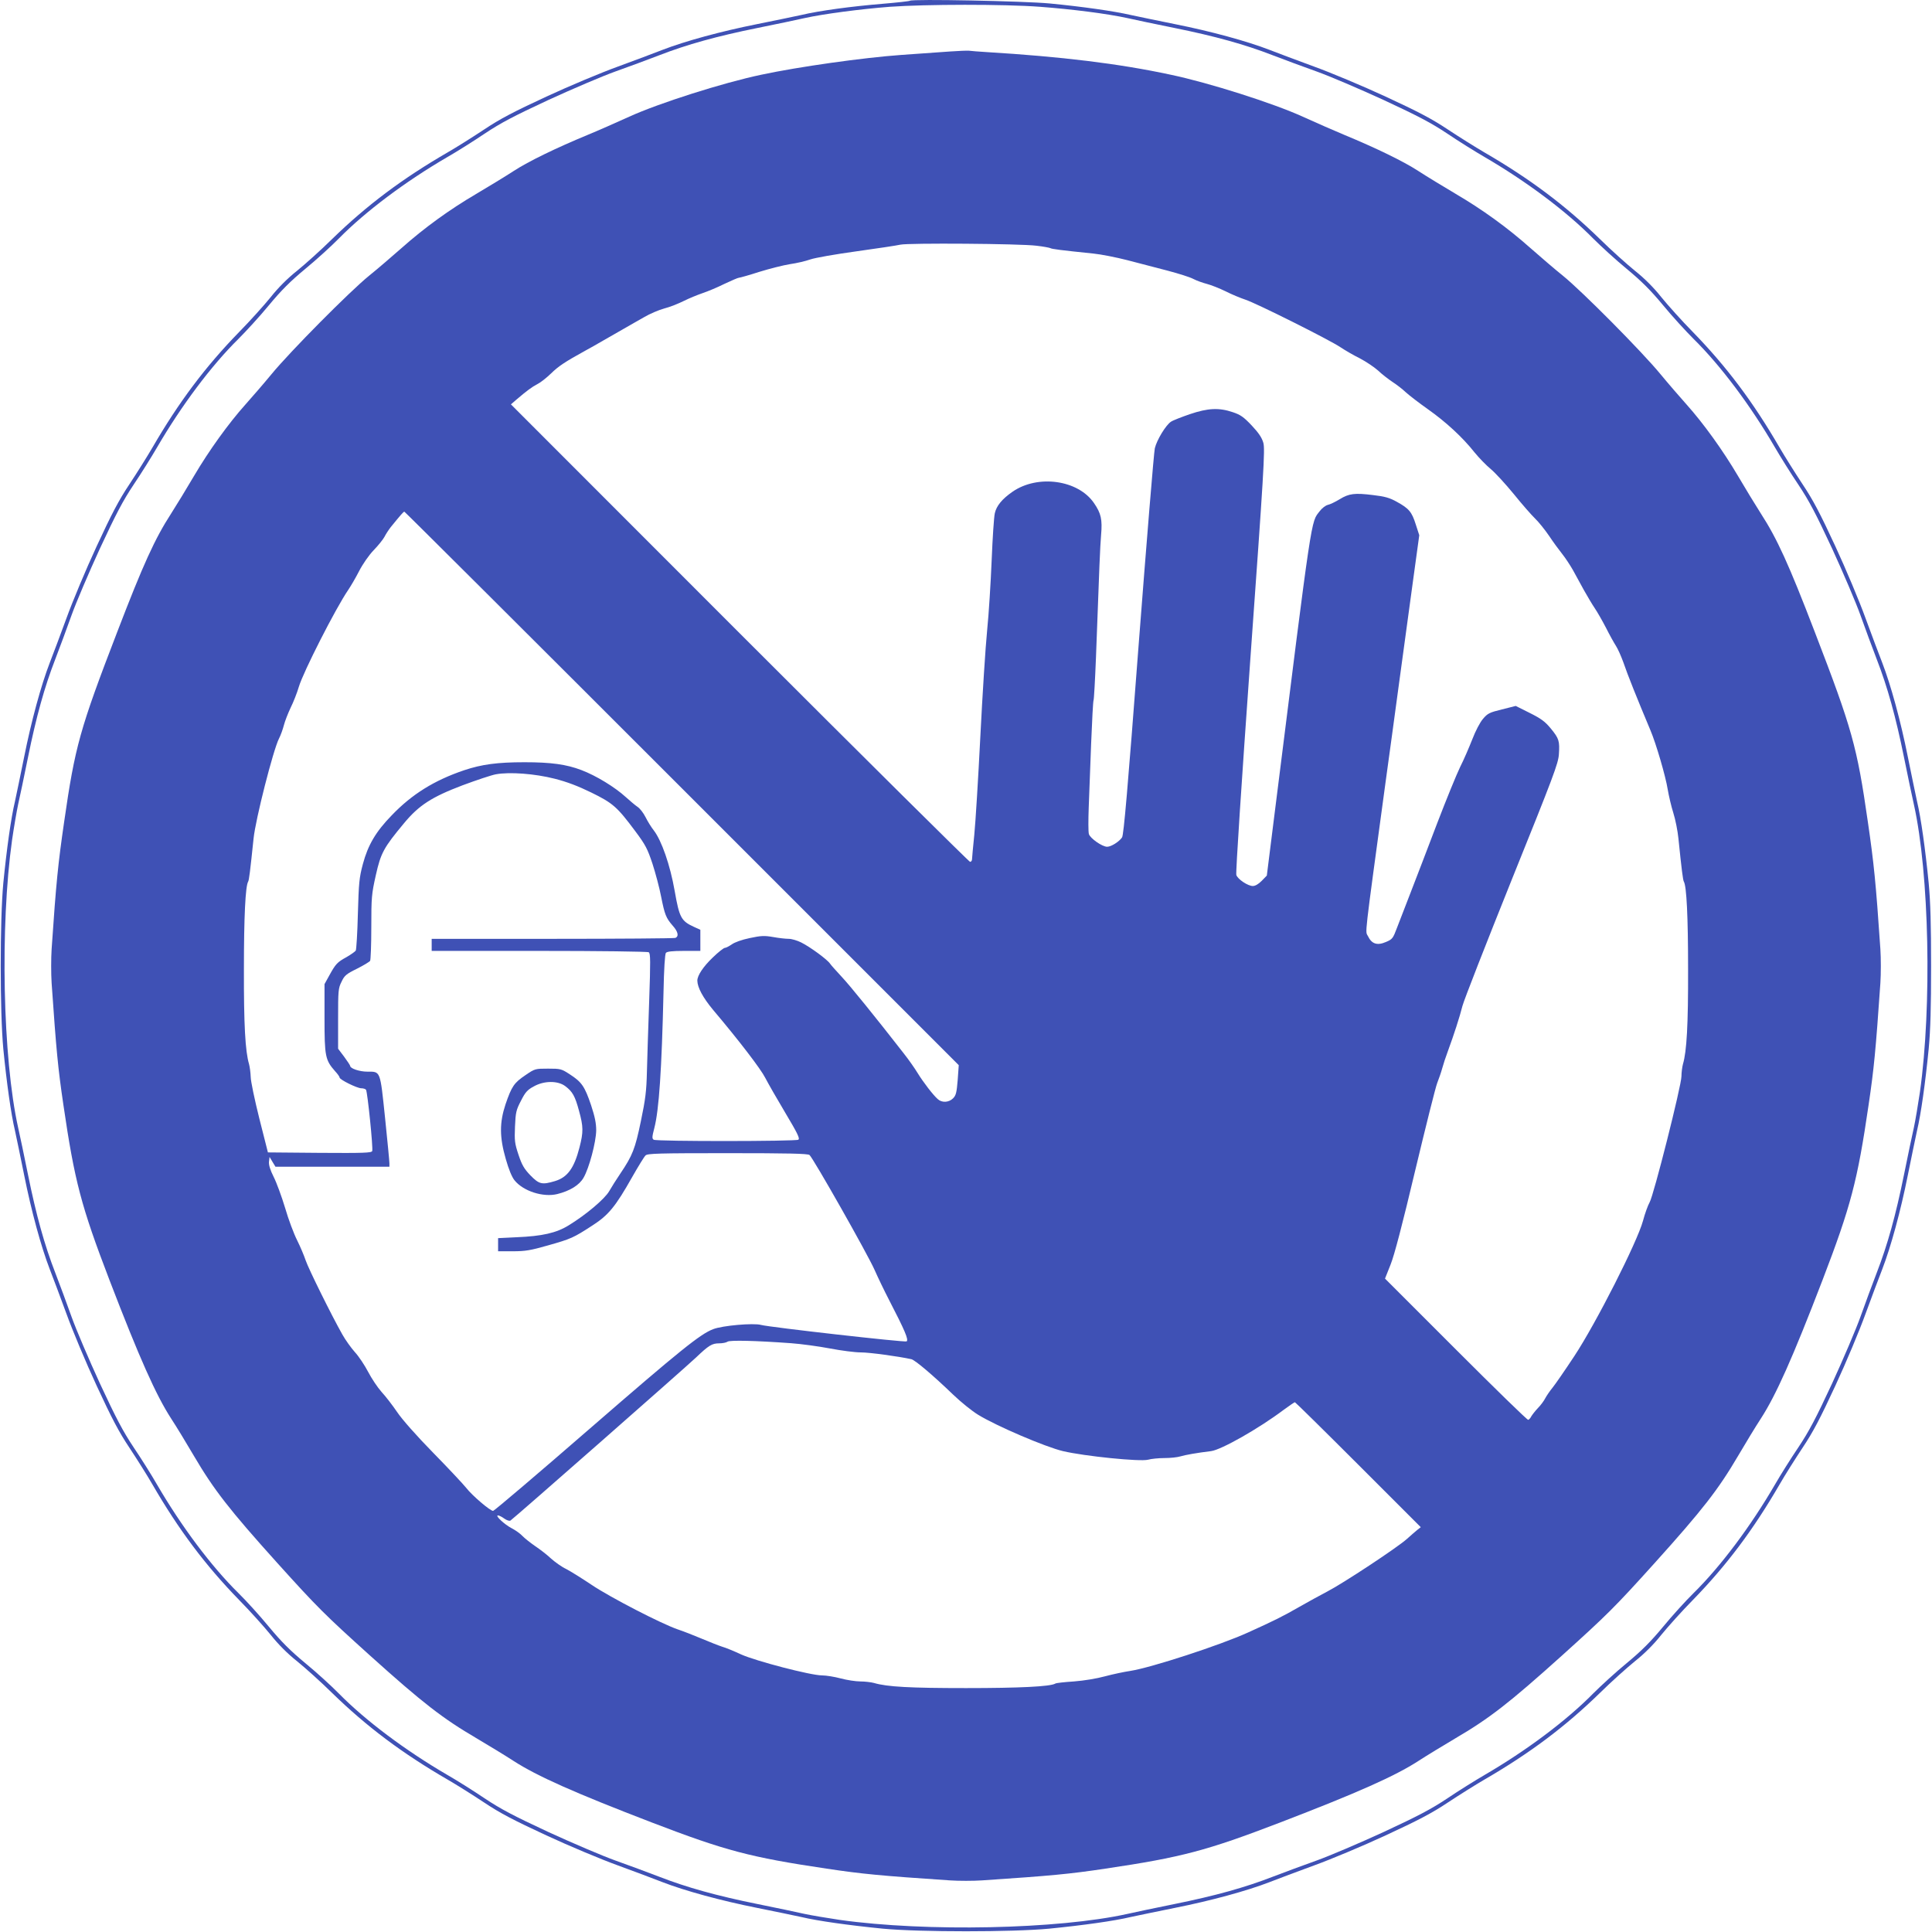 <?xml version="1.0" standalone="no"?>
<!DOCTYPE svg PUBLIC "-//W3C//DTD SVG 20010904//EN"
 "http://www.w3.org/TR/2001/REC-SVG-20010904/DTD/svg10.dtd">
<svg version="1.0" xmlns="http://www.w3.org/2000/svg"
 width="1280pt" height="1280pt" viewBox="0 0 1280 1280"
 preserveAspectRatio="xMidYMid meet">
<g transform="translate(0,1280) scale(0.1,-0.1)"
fill="#3f51b5" stroke="none">
<path d="M6028 12795 c-3 -3 -84 -12 -179 -20 -207 -17 -422 -46 -539 -74 -47
-10 -179 -38 -295 -61 -236 -47 -475 -112 -625 -170 -55 -22 -188 -71 -296
-111 -108 -39 -321 -128 -474 -199 -218 -101 -306 -147 -411 -217 -74 -49
-183 -118 -244 -153 -300 -174 -535 -350 -765 -574 -74 -73 -179 -167 -232
-210 -62 -49 -125 -112 -174 -174 -43 -53 -137 -158 -210 -232 -224 -230 -400
-465 -574 -765 -35 -60 -104 -170 -153 -244 -70 -105 -116 -193 -217 -411 -71
-153 -160 -366 -199 -474 -40 -108 -89 -241 -111 -296 -58 -150 -123 -389
-170 -625 -23 -115 -51 -248 -61 -295 -26 -109 -55 -317 -77 -540 -23 -245
-23 -855 0 -1100 22 -223 51 -431 77 -540 10 -47 38 -179 61 -295 47 -236 112
-475 170 -625 22 -55 71 -188 111 -296 39 -108 128 -321 199 -474 101 -218
147 -306 217 -411 49 -74 118 -183 153 -244 174 -300 350 -535 574 -765 73
-74 167 -179 210 -232 49 -62 112 -125 174 -174 53 -43 158 -137 232 -210 230
-224 465 -400 765 -574 61 -35 170 -104 244 -153 105 -70 193 -116 411 -217
153 -71 366 -160 474 -199 108 -40 241 -89 296 -111 150 -58 389 -123 625
-170 116 -23 248 -51 295 -61 109 -26 317 -55 540 -77 245 -23 855 -23 1100 0
223 22 431 51 540 77 47 10 180 38 295 61 236 47 475 112 625 170 55 22 188
71 296 111 108 39 321 128 474 199 218 101 306 147 411 217 74 49 184 118 244
153 300 174 535 350 765 574 74 73 179 167 232 210 62 49 125 112 174 174 43
53 137 158 210 232 224 230 400 465 574 765 35 61 104 170 153 244 70 105 116
193 217 411 71 153 160 366 199 474 40 108 89 241 111 296 58 150 123 389 170
625 23 116 51 248 61 295 26 109 55 317 77 540 12 129 16 273 16 550 0 277 -4
421 -16 550 -22 223 -51 431 -77 540 -10 47 -38 180 -61 295 -47 236 -112 475
-170 625 -22 55 -71 188 -111 296 -39 108 -128 321 -199 474 -101 218 -147
306 -217 411 -49 74 -118 184 -153 244 -174 300 -350 535 -574 765 -73 74
-167 179 -210 232 -49 62 -112 125 -174 174 -53 43 -158 137 -232 210 -230
224 -465 400 -765 574 -60 35 -170 104 -244 153 -105 70 -193 116 -411 217
-153 71 -366 160 -474 199 -108 40 -241 89 -296 111 -150 58 -389 123 -625
170 -115 23 -248 51 -295 61 -108 25 -317 55 -535 76 -167 16 -914 31 -927 18z
m862 -40 c214 -16 448 -46 580 -75 47 -11 187 -40 310 -65 272 -55 469 -110
652 -181 76 -29 207 -78 292 -108 84 -30 283 -115 442 -188 230 -107 316 -152
424 -224 74 -50 185 -119 245 -154 277 -161 544 -361 720 -540 50 -50 149
-141 222 -201 99 -82 160 -143 242 -242 60 -73 151 -172 201 -222 179 -176
379 -443 540 -720 35 -60 104 -171 154 -245 72 -108 117 -194 224 -424 73
-159 158 -358 188 -442 30 -85 79 -216 108 -292 71 -183 126 -380 181 -652 25
-123 54 -263 65 -310 102 -459 120 -1335 40 -1905 -12 -82 -30 -188 -40 -235
-11 -47 -40 -187 -65 -310 -55 -272 -110 -469 -181 -652 -29 -76 -78 -207
-108 -292 -30 -84 -115 -283 -188 -442 -107 -230 -152 -316 -224 -424 -50 -74
-119 -184 -154 -245 -161 -277 -361 -544 -540 -720 -50 -49 -141 -149 -201
-222 -82 -99 -143 -160 -242 -242 -73 -60 -172 -151 -222 -201 -176 -179 -443
-379 -720 -540 -60 -35 -171 -104 -245 -154 -108 -72 -194 -117 -424 -224
-159 -73 -358 -158 -442 -188 -85 -30 -216 -79 -292 -108 -183 -71 -380 -126
-652 -181 -123 -25 -263 -54 -310 -65 -459 -102 -1335 -120 -1905 -40 -82 12
-188 30 -235 40 -47 11 -187 40 -310 65 -272 55 -469 110 -652 181 -76 29
-207 78 -292 108 -84 30 -283 115 -442 188 -230 107 -316 152 -424 224 -74 50
-184 119 -245 154 -277 161 -544 361 -720 540 -49 50 -149 141 -222 201 -99
82 -160 143 -242 242 -60 73 -151 173 -201 222 -179 176 -379 443 -540 720
-35 61 -104 171 -154 245 -72 108 -117 194 -224 424 -73 159 -158 358 -188
442 -30 85 -79 216 -108 292 -71 183 -126 380 -181 652 -25 123 -54 263 -65
310 -102 459 -120 1335 -40 1905 12 83 30 188 40 235 11 47 40 187 65 310 55
272 110 469 181 652 29 76 78 207 108 292 30 84 115 283 188 442 107 230 152
316 224 424 50 74 119 185 154 245 161 277 361 544 540 720 50 50 141 149 201
222 82 99 143 160 242 242 73 60 173 151 222 201 176 179 443 379 720 540 61
35 171 104 245 154 108 72 194 117 424 224 159 73 358 158 442 188 85 30 216
79 292 108 183 71 380 126 652 181 123 25 263 54 310 65 126 28 372 60 565 75
236 17 757 18 995 0z"/>
<path d="M6295 12459 c-55 -4 -201 -14 -325 -23 -251 -18 -678 -78 -926 -131
-253 -53 -680 -189 -875 -278 -90 -41 -213 -95 -274 -120 -210 -87 -392 -175
-492 -240 -55 -36 -166 -103 -245 -150 -181 -106 -346 -226 -497 -360 -64 -56
-161 -140 -216 -184 -127 -103 -523 -502 -647 -653 -52 -63 -130 -153 -172
-200 -111 -124 -241 -304 -341 -474 -48 -82 -116 -193 -151 -248 -108 -167
-185 -336 -357 -784 -248 -644 -280 -758 -352 -1259 -40 -275 -53 -400 -83
-843 -4 -61 -4 -163 0 -225 31 -448 42 -563 78 -807 74 -506 118 -672 305
-1160 199 -518 308 -762 408 -917 36 -55 104 -167 152 -249 131 -223 235 -357
553 -710 265 -294 316 -344 613 -612 350 -315 483 -418 707 -549 79 -47 190
-114 245 -150 155 -100 399 -209 917 -408 485 -186 650 -230 1155 -305 240
-36 357 -47 817 -78 60 -4 156 -4 215 0 461 31 578 42 818 78 505 75 670 119
1155 305 518 199 762 308 917 408 55 36 166 103 245 150 224 131 357 234 707
549 297 268 348 318 613 612 318 353 422 487 553 710 48 82 116 194 152 249
100 155 209 399 408 917 187 488 231 654 305 1160 36 244 47 359 78 807 4 62
4 164 0 225 -30 443 -43 568 -83 843 -72 501 -104 615 -352 1259 -172 448
-249 617 -357 784 -35 55 -103 166 -151 248 -100 170 -230 350 -341 474 -42
47 -120 137 -172 200 -124 151 -520 550 -647 653 -55 44 -152 128 -216 184
-151 134 -316 254 -497 360 -79 47 -190 114 -245 150 -100 65 -282 153 -492
240 -60 25 -184 79 -274 120 -195 89 -622 225 -875 278 -344 74 -726 120
-1221 150 -49 3 -101 7 -115 9 -14 1 -70 -1 -125 -5z m572 -1287 c45 -5 86
-13 92 -16 9 -6 72 -14 286 -36 50 -5 151 -25 225 -44 74 -19 194 -50 265 -69
72 -19 149 -43 171 -55 23 -12 63 -26 90 -33 27 -7 83 -29 124 -49 41 -21 100
-45 130 -55 72 -23 559 -267 630 -315 30 -20 88 -54 129 -74 40 -21 94 -57
120 -80 25 -24 69 -58 96 -76 28 -18 68 -49 90 -70 22 -20 87 -70 145 -111
119 -84 230 -186 309 -286 30 -37 79 -87 108 -111 29 -24 97 -98 152 -165 54
-67 118 -140 141 -162 23 -22 65 -74 93 -115 27 -41 67 -95 87 -120 20 -25 51
-72 70 -105 18 -33 51 -94 74 -135 23 -41 55 -95 72 -120 17 -25 50 -83 74
-129 23 -46 53 -100 66 -120 13 -20 34 -68 48 -106 30 -88 91 -240 180 -452
38 -89 102 -309 115 -393 7 -41 23 -111 37 -155 14 -44 29 -120 34 -170 21
-206 30 -277 36 -286 18 -30 28 -232 28 -579 1 -370 -9 -546 -34 -630 -5 -19
-10 -56 -10 -81 0 -61 -185 -793 -211 -835 -11 -19 -31 -74 -44 -123 -38 -140
-311 -678 -455 -896 -62 -94 -127 -188 -145 -210 -18 -22 -39 -53 -48 -70 -8
-16 -30 -46 -49 -65 -18 -19 -37 -44 -43 -54 -5 -11 -15 -21 -20 -23 -6 -2
-221 208 -480 467 l-469 469 37 93 c25 62 79 269 163 623 70 292 135 553 146
580 11 28 26 71 33 97 7 26 24 78 38 115 40 109 77 223 96 298 10 39 157 414
326 835 278 689 309 772 313 832 6 89 1 105 -54 172 -38 46 -64 65 -140 103
l-92 46 -91 -23 c-82 -20 -95 -26 -126 -63 -20 -23 -50 -81 -71 -136 -21 -53
-56 -135 -80 -182 -23 -47 -92 -216 -153 -375 -60 -159 -139 -363 -174 -454
-35 -91 -77 -198 -92 -238 -26 -69 -30 -75 -73 -93 -58 -25 -94 -13 -119 39
-18 38 -29 -53 117 1022 22 157 62 454 90 660 28 206 69 510 92 675 l41 299
-23 71 c-26 83 -45 106 -125 150 -48 27 -80 36 -158 45 -121 15 -159 11 -222
-28 -28 -17 -63 -34 -78 -37 -15 -4 -39 -22 -53 -41 -60 -78 -46 17 -303
-2032 l-48 -383 -34 -35 c-21 -21 -42 -34 -59 -34 -32 0 -99 44 -109 73 -5 13
35 618 92 1419 90 1250 99 1401 87 1444 -10 35 -31 66 -77 115 -53 56 -74 71
-125 88 -91 31 -164 28 -285 -13 -55 -19 -112 -41 -125 -50 -34 -22 -94 -121
-107 -176 -6 -25 -54 -610 -107 -1300 -73 -962 -99 -1260 -110 -1278 -19 -28
-72 -62 -99 -62 -33 0 -114 57 -121 85 -4 15 -4 92 -1 173 3 81 10 272 16 425
6 153 13 282 16 287 3 6 10 132 16 282 23 624 27 727 34 814 9 102 0 143 -47
211 -105 154 -373 191 -540 75 -69 -48 -106 -93 -117 -142 -6 -25 -15 -165
-21 -312 -6 -147 -19 -356 -30 -465 -11 -109 -31 -425 -45 -703 -14 -278 -32
-570 -40 -650 -8 -80 -15 -153 -15 -162 0 -10 -6 -18 -13 -18 -6 0 -694 682
-1527 1515 l-1515 1516 37 32 c68 58 103 84 138 102 19 9 60 41 90 70 50 49
92 77 230 153 25 13 77 43 115 65 39 22 100 57 138 79 37 21 97 56 135 77 37
22 96 47 132 57 36 9 94 32 130 50 36 18 93 41 125 52 33 11 98 38 144 61 47
22 90 41 97 41 6 0 67 17 135 39 68 21 159 44 203 51 43 6 103 20 134 31 31
11 169 35 307 54 138 19 269 39 290 44 51 12 793 7 902 -7z m-2348 -3596
l1833 -1833 -7 -98 c-7 -84 -11 -102 -31 -122 -28 -28 -74 -30 -101 -5 -31 27
-96 112 -133 172 -18 30 -60 90 -94 133 -190 244 -357 450 -411 507 -33 36
-68 74 -76 86 -18 27 -131 110 -191 140 -26 13 -63 24 -82 24 -20 0 -66 5
-104 12 -58 10 -80 9 -155 -7 -53 -11 -100 -28 -119 -42 -18 -12 -38 -23 -46
-23 -7 0 -43 -28 -79 -63 -64 -61 -103 -120 -103 -154 1 -46 37 -112 103 -192
175 -207 317 -393 347 -452 18 -35 78 -140 133 -232 81 -136 98 -170 86 -178
-18 -11 -939 -12 -958 0 -12 8 -11 19 4 77 31 119 49 385 61 904 3 148 9 250
16 257 7 9 43 13 119 13 l109 0 0 70 0 70 -42 19 c-85 39 -97 61 -128 238 -30
172 -87 335 -139 402 -16 20 -40 59 -54 87 -14 28 -38 59 -54 69 -15 10 -50
40 -78 65 -70 64 -195 141 -293 178 -99 38 -202 52 -377 52 -180 0 -283 -14
-400 -53 -198 -67 -346 -159 -480 -299 -105 -108 -157 -196 -191 -323 -24 -90
-27 -123 -33 -330 -3 -126 -10 -236 -14 -243 -5 -7 -32 -26 -61 -43 -62 -34
-72 -45 -114 -121 l-32 -58 0 -227 c0 -252 5 -276 70 -350 17 -18 30 -37 30
-42 0 -14 116 -71 143 -71 14 0 29 -5 32 -10 10 -16 48 -389 41 -406 -5 -12
-54 -14 -348 -12 l-343 3 -57 225 c-31 124 -57 248 -57 275 -1 28 -6 66 -11
85 -25 84 -35 260 -34 630 0 347 10 549 28 579 6 9 13 66 36 286 13 127 130
586 168 661 12 23 26 63 33 90 7 27 27 78 44 114 18 36 43 99 55 140 29 98
244 520 326 640 17 25 50 81 73 126 23 45 65 106 96 138 31 32 63 72 72 89 9
18 28 47 42 65 66 81 84 102 90 102 3 0 831 -825 1840 -1834z m-845 65 c83
-21 156 -49 244 -92 143 -70 171 -95 291 -256 68 -91 81 -117 114 -216 20 -62
46 -159 57 -217 24 -120 32 -141 77 -193 36 -40 42 -71 17 -81 -9 -3 -375 -6
-815 -6 l-799 0 0 -40 0 -40 713 0 c391 0 718 -4 725 -9 12 -7 12 -61 3 -322
-6 -173 -13 -384 -15 -469 -3 -129 -10 -184 -40 -328 -38 -183 -55 -227 -136
-347 -26 -38 -59 -91 -74 -117 -30 -52 -155 -157 -268 -226 -82 -51 -177 -72
-345 -79 l-123 -6 0 -43 0 -44 98 0 c83 0 117 6 233 39 152 43 168 50 294 132
106 68 153 125 264 322 40 70 79 134 88 142 12 13 88 15 542 15 406 0 531 -3
544 -12 23 -18 385 -656 432 -763 22 -50 64 -137 94 -195 107 -207 131 -264
118 -277 -8 -8 -910 94 -965 109 -49 14 -256 -4 -317 -28 -85 -32 -219 -140
-807 -650 -351 -305 -644 -554 -651 -554 -20 0 -139 102 -177 151 -19 24 -118
130 -220 234 -108 110 -208 223 -239 270 -30 44 -76 104 -103 133 -26 29 -66
89 -89 133 -23 44 -62 103 -88 131 -25 28 -63 81 -83 117 -73 129 -225 437
-243 491 -10 30 -35 90 -56 132 -22 43 -58 139 -80 215 -23 76 -57 169 -76
206 -23 46 -33 79 -31 100 l4 32 19 -32 20 -33 378 0 377 0 0 23 c0 12 -13
148 -29 302 -33 316 -29 305 -118 305 -51 0 -113 21 -113 38 0 4 -18 31 -40
61 l-40 53 0 199 c0 185 1 202 23 245 19 41 31 51 102 86 44 22 83 46 87 52 4
6 8 106 8 223 0 199 2 220 30 345 33 147 52 182 186 343 99 120 185 175 388
252 94 35 193 68 221 73 92 17 259 4 389 -29z m1566 -3740 c69 -5 185 -21 259
-35 73 -14 165 -26 204 -26 58 0 248 -26 335 -45 25 -6 144 -107 277 -235 50
-48 124 -108 165 -133 122 -75 445 -213 562 -241 144 -34 512 -71 564 -57 21
6 71 11 109 11 39 0 86 5 105 11 34 10 106 23 204 35 68 9 315 149 480 273 38
28 72 51 75 51 3 0 192 -186 420 -414 l414 -414 -23 -18 c-13 -11 -44 -37 -69
-60 -65 -58 -421 -293 -527 -348 -49 -26 -132 -71 -184 -101 -111 -64 -170
-93 -340 -170 -186 -85 -645 -234 -780 -255 -41 -6 -117 -22 -169 -36 -55 -15
-140 -29 -206 -34 -62 -4 -117 -10 -123 -14 -32 -20 -239 -30 -592 -30 -369 0
-523 8 -610 34 -19 5 -60 10 -90 10 -30 0 -89 9 -130 20 -41 11 -97 20 -123
20 -76 0 -439 95 -537 139 -47 22 -103 45 -125 51 -22 7 -83 31 -135 53 -52
22 -124 50 -160 62 -108 37 -445 211 -569 294 -64 43 -141 91 -170 106 -30 14
-74 46 -100 69 -25 24 -73 61 -106 83 -33 23 -71 53 -85 68 -14 15 -45 37 -70
50 -48 25 -112 85 -91 85 7 0 26 -9 42 -21 17 -12 34 -17 41 -13 21 13 1156
1011 1228 1079 86 82 107 95 155 95 22 0 47 5 55 11 16 11 185 7 420 -10z"/>
<path d="M3480 5676 c-74 -50 -90 -73 -131 -193 -40 -121 -40 -217 2 -362 19
-67 40 -119 58 -141 58 -72 190 -114 283 -91 84 21 146 59 174 108 37 63 83
236 84 314 0 48 -9 91 -34 167 -42 124 -62 153 -139 203 -58 38 -63 39 -146
39 -85 0 -87 0 -151 -44z m265 -72 c48 -36 65 -66 91 -163 29 -105 30 -140 3
-244 -35 -136 -79 -197 -162 -222 -87 -26 -105 -21 -163 38 -42 44 -56 68 -79
137 -25 75 -27 93 -23 187 4 94 8 110 40 171 28 56 43 72 84 94 69 39 160 39
209 2z"/>
</g>
</svg>
